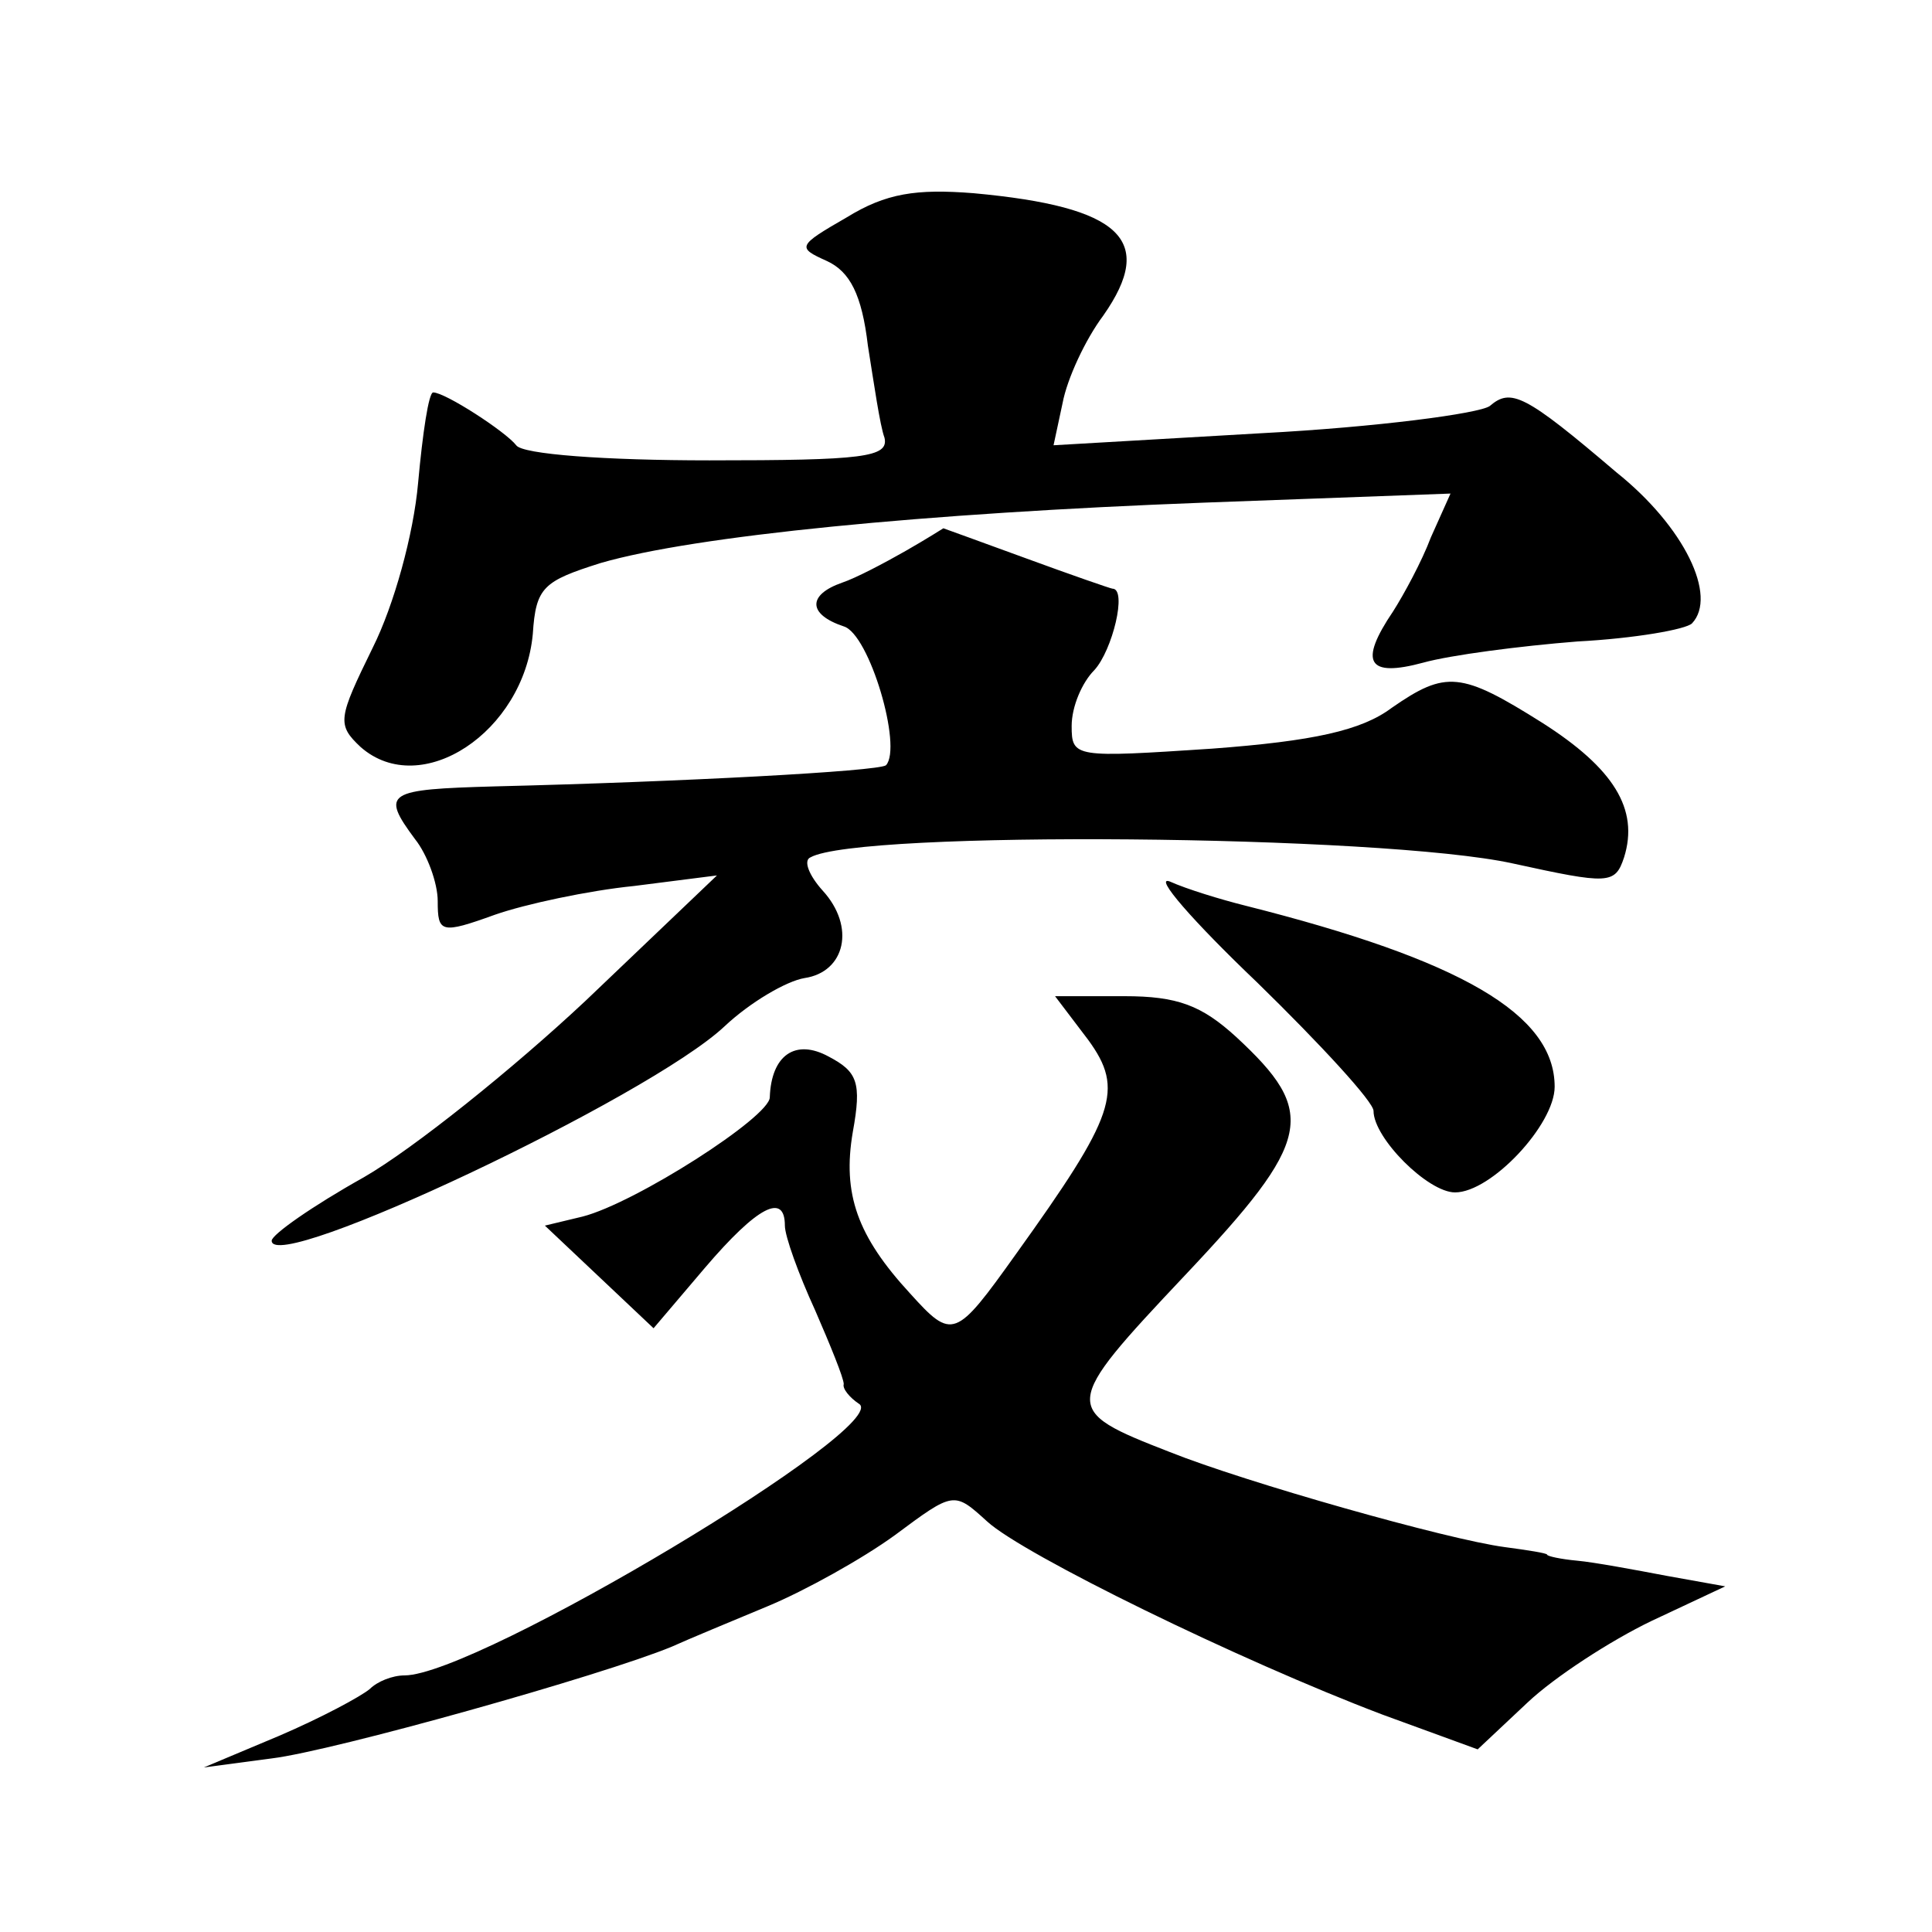<?xml version="1.0" standalone="no"?>
<!DOCTYPE svg PUBLIC "-//W3C//DTD SVG 20010904//EN"
 "http://www.w3.org/TR/2001/REC-SVG-20010904/DTD/svg10.dtd">
<svg version="1.0" xmlns="http://www.w3.org/2000/svg"
 width="128pt" height="128pt" viewBox="0 0 128 128"
 preserveAspectRatio="xMidYMid meet">
<g transform="translate(0,128) scale(0.1,-0.1)"
fill="#0" stroke="none">
<path d="M561 1136 c-33 -19 -33 -20 -13 -29 15 -7 23 -22 27 -56 4 -25 8 -53 11
-61 3 -13 -14 -15 -116 -15 -69 0 -124 4 -128 10 -7 9 -47 35 -55 35 -3 0 -7 -27
-10 -60 -3 -34 -16 -81 -30 -109 -23 -47 -24 -51 -8 -66 40 -35 108 10 114 75 2
31 7 35 45 47 62 18 214 33 400 40 l163 6 -13 -29 c-6 -16 -18 -38 -25 -49 -23
-34 -17 -44 20 -34 18 5 64 11 102 14 38 2 72 8 76 12 17 18 -5 64 -50 100 -61
52 -70 56 -84 44 -7 -5 -75 -14 -151 -18 l-138 -8 6 28 c3 16 15 42 27 58 35 50
12 72 -86 81 -38 3 -58 0 -84 -16z M600 915 c-14 -8 -33 -18 -42 -21 -23 -8 -23
-21 1 -29 17 -5 39 -80 28 -92 -5 -4 -136 -11 -259 -14 -72 -2 -76 -4 -53 -35 8
-10 15 -29 15 -41 0 -21 2 -22 38 -9 20 7 62 16 92 19 l55 7 -87 -83 c-48 -45 -114
-98 -147 -117 -34 -19 -61 -38 -61 -42 0 -23 250 95 300 142 17 16 41 30 53 32
27 4 34 34 12 58 -9 10 -13 20 -8 22 32 18 378 15 465 -4 64 -14 68 -14 74 4 10
32 -7 59 -54 89 -54 34 -64 35 -100 10 -20 -15 -52 -22 -119 -27 -91 -6 -93 -6
-93 15 0 13 7 29 15 37 12 13 22 54 12 54 -1 0 -27 9 -57 20 -30 11 -55 20 -55
20 0 0 -11 -7 -25 -15z M833 629 c42 -41 77 -79 77 -85 0 -18 36 -54 54 -54 24
0 66 45 66 70 0 48 -62 84 -205 120 -16 4 -39 11 -50 16 -11 4 15 -26 58 -67z M721
591 c24 -33 18 -50 -48 -142 -40 -56 -42 -57 -70 -26 -35 38 -45 66 -38 107 6 33
3 40 -16 50 -22 12 -38 1 -39 -27 0 -13 -89 -70 -124 -79 l-25 -6 36 -34 36 -34
34 40 c35 41 53 50 53 28 0 -7 9 -32 20 -56 10 -23 19 -45 19 -49 -1 -3 4 -9 10
-13 24 -14 -253 -180 -301 -180 -8 0 -18 -4 -23 -9 -6 -5 -32 -19 -60 -31 l-50
-21 45 6 c41 5 219 55 265 74 11 5 40 17 64 27 24 10 62 31 84 47 39 29 39 29 61
9 24 -22 167 -92 262 -128 l63 -23 33 31 c18 17 55 41 82 54 l49 23 -39 7 c-21
4 -48 9 -59 10 -11 1 -20 3 -20 4 0 1 -13 3 -28 5 -38 5 -172 43 -222 63 -72 28
-72 30 10 117 85 90 88 108 34 158 -23 21 -39 27 -74 27 l-46 0 22 -29z"/>
</g>
</svg>
